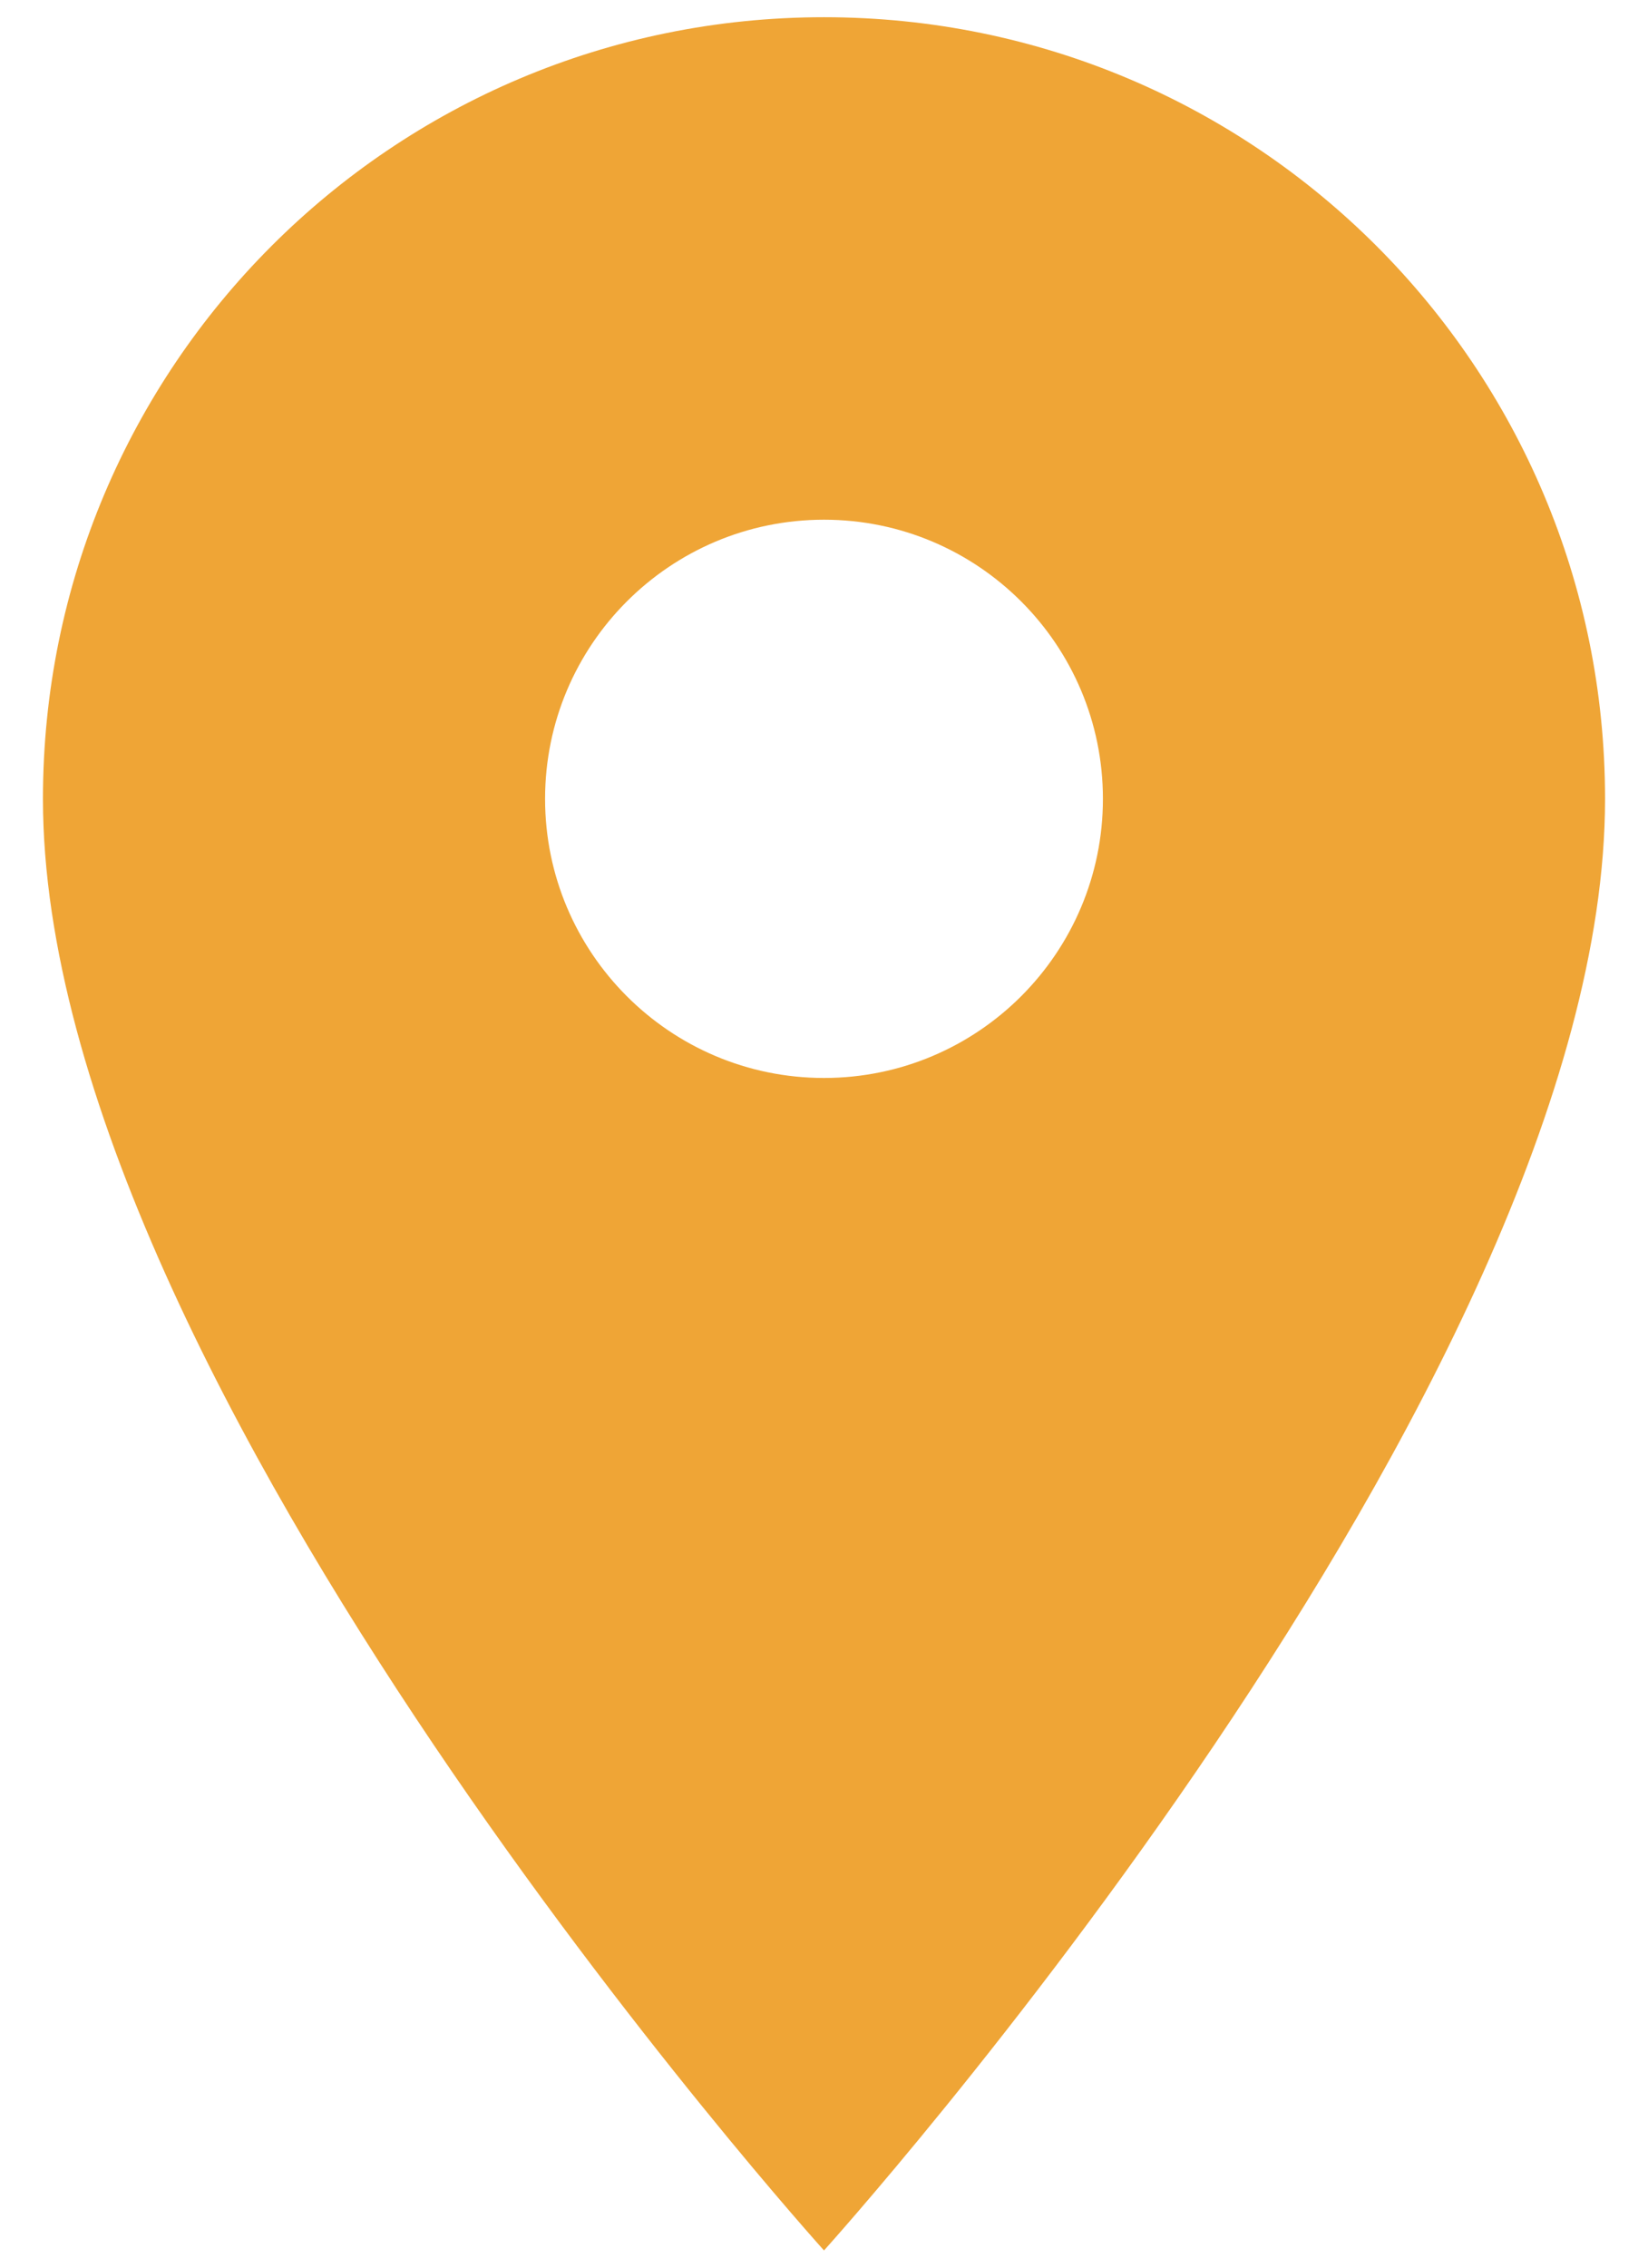 <svg width="16" height="22" viewBox="0 0 16 22" fill="none" xmlns="http://www.w3.org/2000/svg">
<path d="M8 0.167C3.808 0.167 0.417 3.557 0.417 7.75C0.417 13.438 8 21.833 8 21.833C8 21.833 15.583 13.438 15.583 7.75C15.583 3.557 12.193 0.167 8 0.167ZM8 10.458C6.505 10.458 5.292 9.245 5.292 7.75C5.292 6.255 6.505 5.042 8 5.042C9.495 5.042 10.708 6.255 10.708 7.75C10.708 9.245 9.495 10.458 8 10.458Z" fill="#EFA536"/>
</svg>
